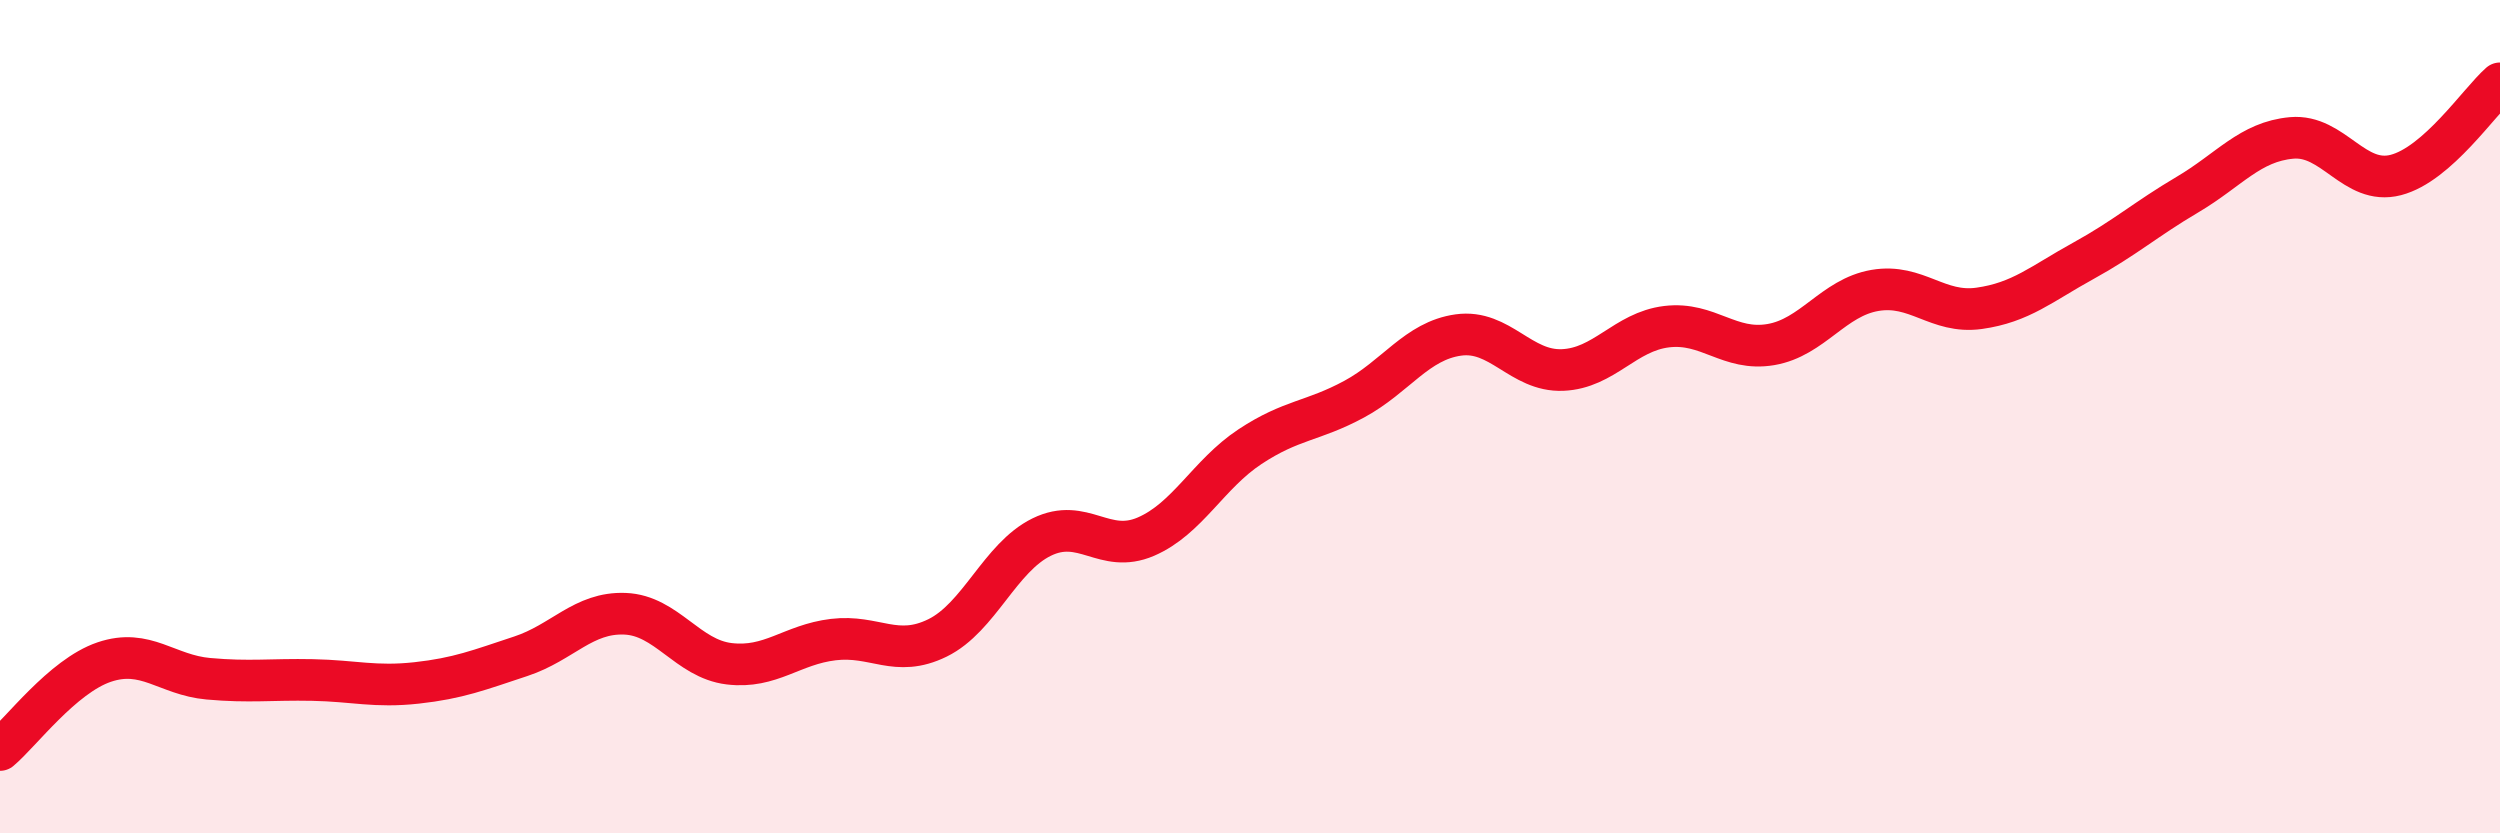 
    <svg width="60" height="20" viewBox="0 0 60 20" xmlns="http://www.w3.org/2000/svg">
      <path
        d="M 0,18 C 0.5,17.58 1.5,16.23 2.5,15.89 C 3.5,15.55 4,16.2 5,16.29 C 6,16.38 6.5,16.3 7.5,16.32 C 8.5,16.34 9,16.5 10,16.39 C 11,16.28 11.5,16.08 12.5,15.75 C 13.5,15.42 14,14.69 15,14.73 C 16,14.77 16.5,15.81 17.5,15.93 C 18.5,16.05 19,15.47 20,15.35 C 21,15.23 21.5,15.8 22.5,15.31 C 23.5,14.82 24,13.38 25,12.89 C 26,12.4 26.5,13.31 27.5,12.88 C 28.5,12.45 29,11.38 30,10.72 C 31,10.06 31.5,10.12 32.5,9.58 C 33.5,9.04 34,8.18 35,8.04 C 36,7.9 36.5,8.92 37.5,8.88 C 38.5,8.84 39,7.96 40,7.84 C 41,7.72 41.5,8.44 42.5,8.27 C 43.5,8.1 44,7.14 45,6.97 C 46,6.8 46.5,7.54 47.5,7.4 C 48.5,7.26 49,6.81 50,6.26 C 51,5.71 51.5,5.26 52.5,4.67 C 53.5,4.08 54,3.4 55,3.31 C 56,3.22 56.5,4.46 57.5,4.2 C 58.5,3.94 59.5,2.44 60,2L60 20L0 20Z"
        fill="#EB0A25"
        opacity="0.1"
        stroke-linecap="round"
        stroke-linejoin="round"
      />
      <path
        d="M 0,18 C 0.5,17.58 1.5,16.23 2.5,15.89 C 3.5,15.55 4,16.2 5,16.29 C 6,16.38 6.5,16.3 7.5,16.32 C 8.5,16.34 9,16.5 10,16.39 C 11,16.28 11.5,16.08 12.5,15.75 C 13.5,15.42 14,14.69 15,14.73 C 16,14.77 16.5,15.81 17.5,15.93 C 18.5,16.05 19,15.47 20,15.35 C 21,15.23 21.5,15.8 22.5,15.31 C 23.5,14.82 24,13.38 25,12.89 C 26,12.4 26.5,13.31 27.5,12.88 C 28.5,12.45 29,11.38 30,10.72 C 31,10.06 31.5,10.12 32.5,9.58 C 33.5,9.04 34,8.18 35,8.04 C 36,7.9 36.5,8.92 37.5,8.88 C 38.5,8.84 39,7.96 40,7.84 C 41,7.72 41.5,8.44 42.5,8.27 C 43.5,8.1 44,7.14 45,6.97 C 46,6.8 46.5,7.54 47.5,7.4 C 48.5,7.26 49,6.81 50,6.26 C 51,5.71 51.5,5.26 52.5,4.67 C 53.5,4.08 54,3.4 55,3.31 C 56,3.22 56.5,4.46 57.5,4.2 C 58.5,3.94 59.5,2.44 60,2"
        stroke="#EB0A25"
        stroke-width="1"
        fill="none"
        stroke-linecap="round"
        stroke-linejoin="round"
      />
    </svg>
  